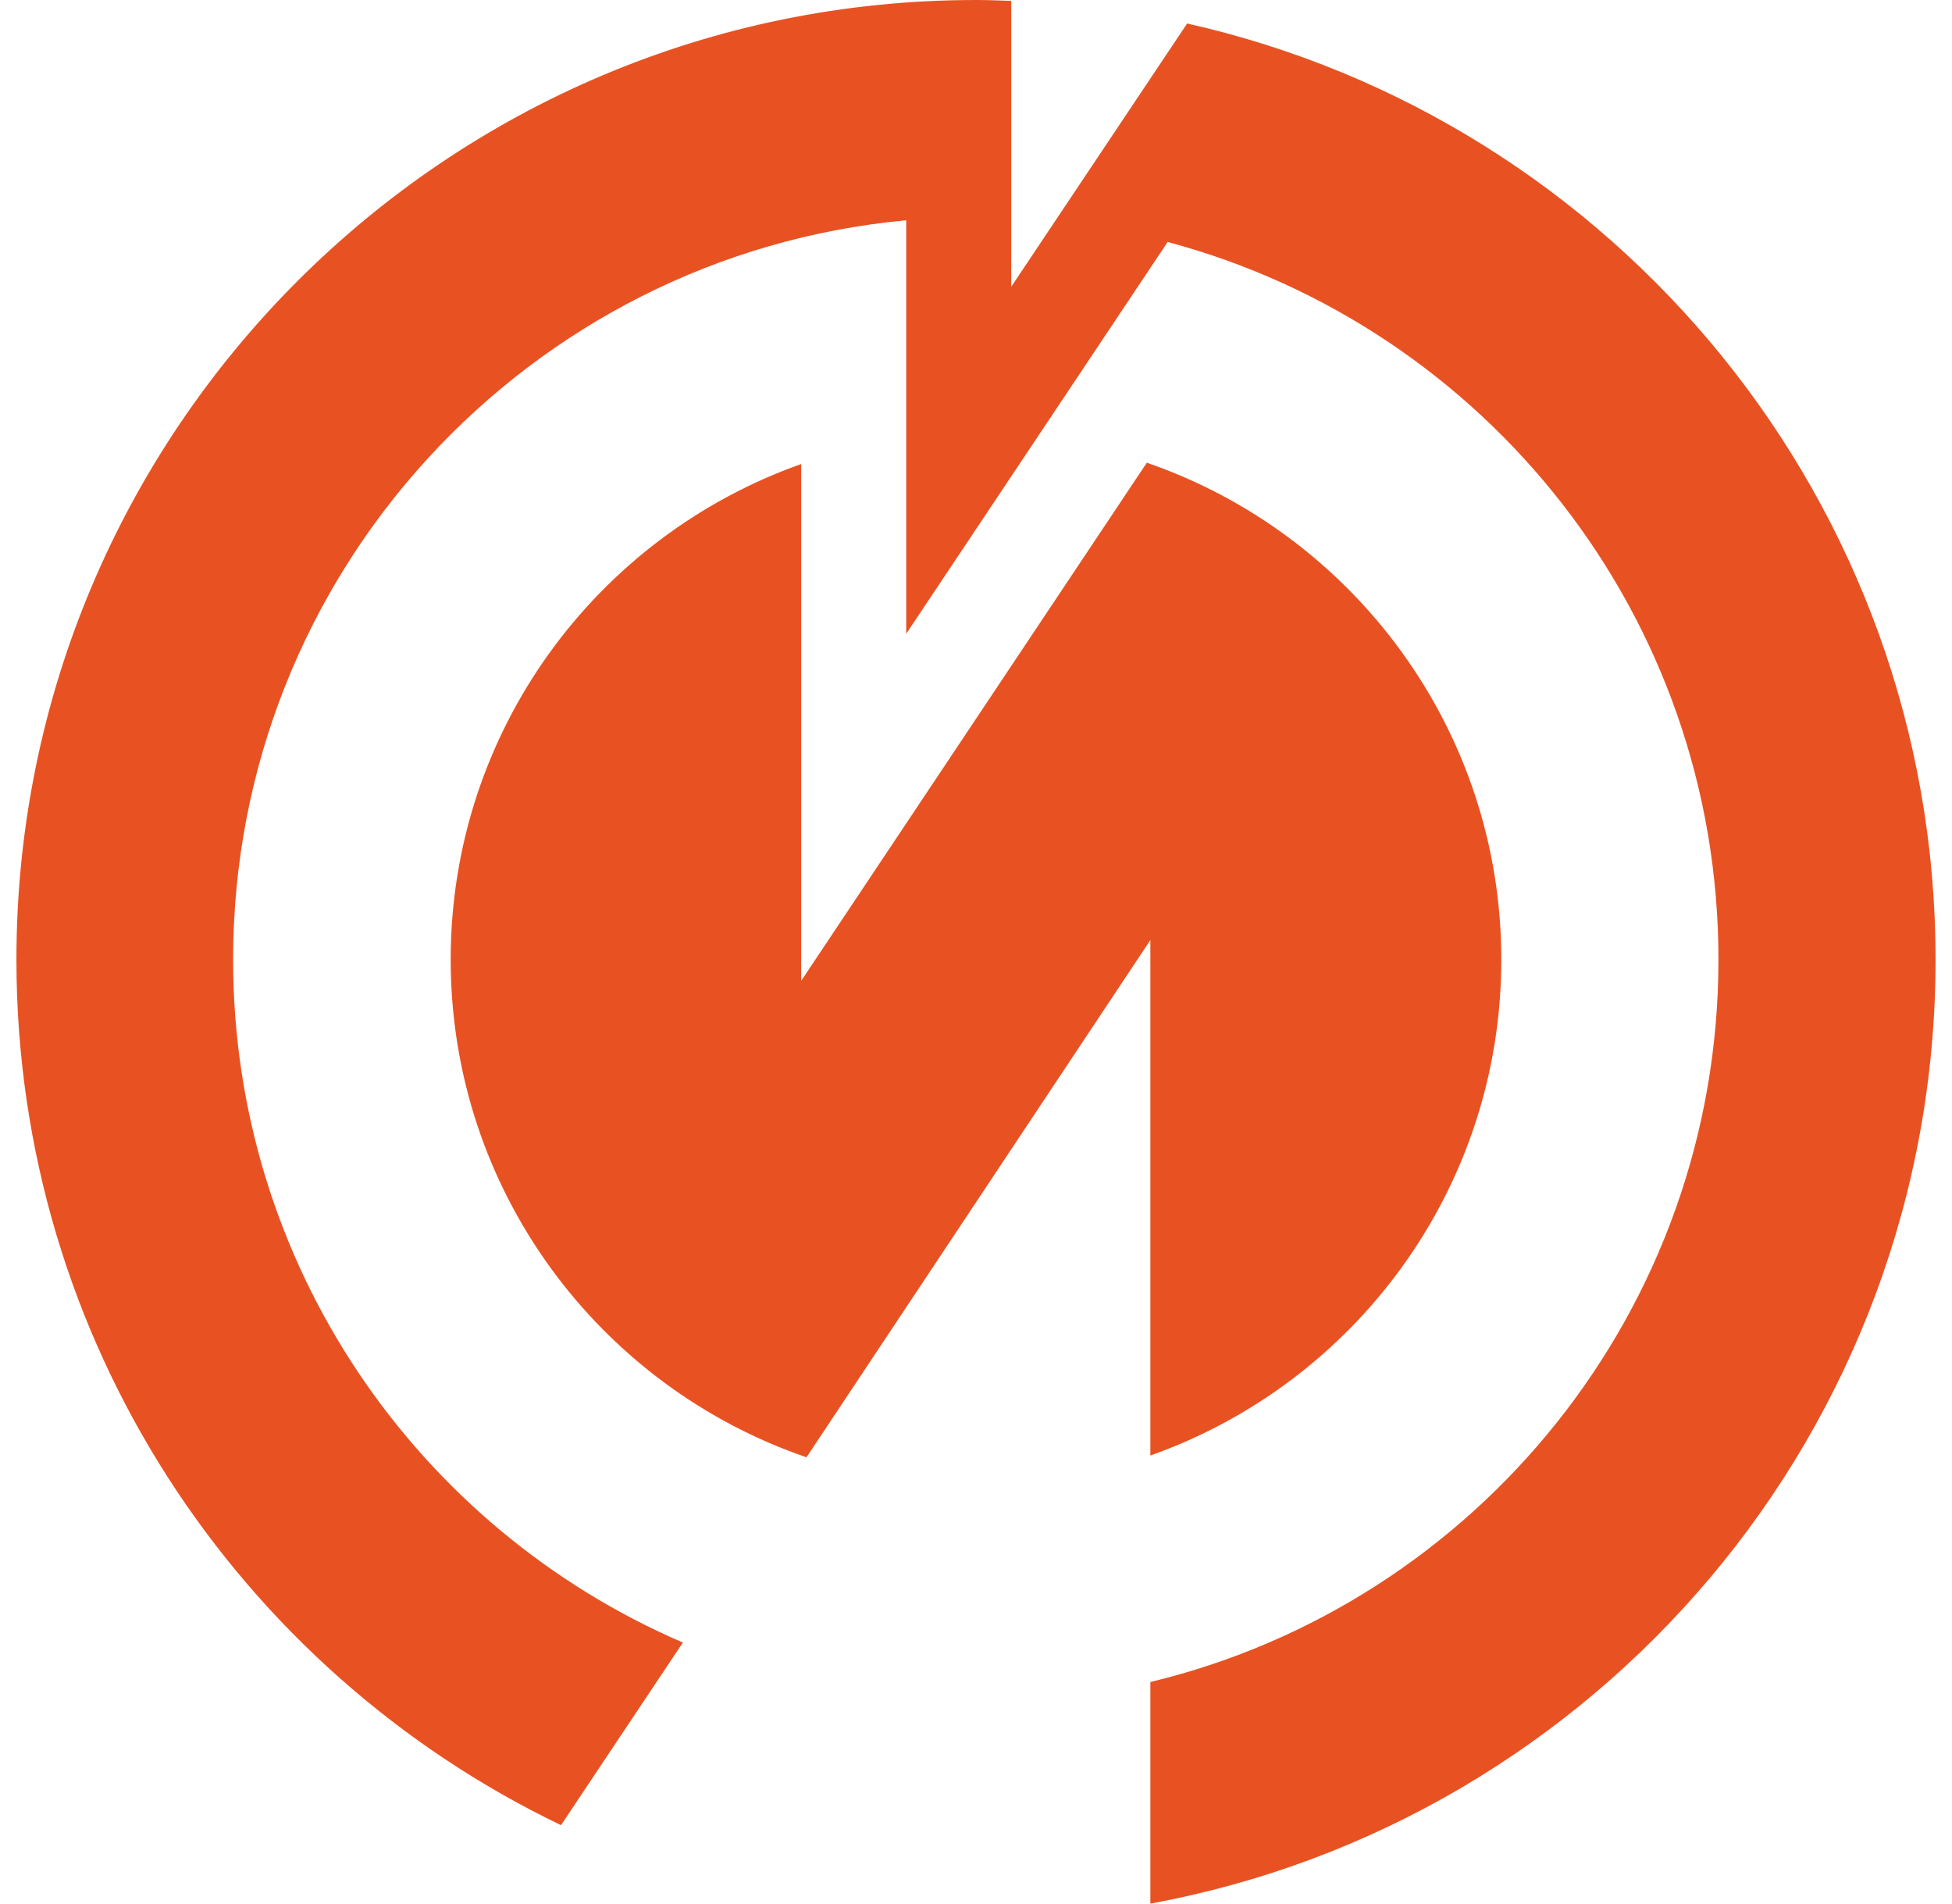 <?xml version="1.0" encoding="UTF-8"?> <!-- Creator: CorelDRAW 2020 (64-Bit) --> <svg xmlns="http://www.w3.org/2000/svg" xmlns:xlink="http://www.w3.org/1999/xlink" xmlns:xodm="http://www.corel.com/coreldraw/odm/2003" xml:space="preserve" width="40px" height="39px" style="shape-rendering:geometricPrecision; text-rendering:geometricPrecision; image-rendering:optimizeQuality; fill-rule:evenodd; clip-rule:evenodd" viewBox="0 0 43.31 42.95"> <defs> <style type="text/css"> <![CDATA[ .fil0 {fill:#E85222} ]]> </style> </defs> <g id="Слой_x0020_1">  <path class="fil0" d="M21.65 0c0.27,0 0.54,0.01 0.8,0.02l0 6.45 3.97 -5.94c9.66,2.17 16.89,10.8 16.89,21.12 0,10.62 -7.64,19.45 -17.72,21.3l0 -5c7.36,-1.77 12.82,-8.4 12.82,-16.3 0,-7.76 -5.27,-14.28 -12.43,-16.19l-5.9 8.84 0 -9.33c-8.52,0.79 -15.19,7.96 -15.19,16.68 0,6.91 4.18,12.84 10.15,15.41l-2.75 4.12c-7.27,-3.49 -12.29,-10.92 -12.29,-19.53 0,-11.95 9.69,-21.65 21.65,-21.65zm-3.94 10.47l0 11.66 7.8 -11.69c4.65,1.6 8,6.02 8,11.21 0,5.17 -3.31,9.56 -7.92,11.19l0 -11.63 -7.76 11.67c-4.67,-1.6 -8.03,-6.02 -8.03,-11.23 0,-5.16 3.3,-9.55 7.91,-11.18z"></path> </g> </svg> 
